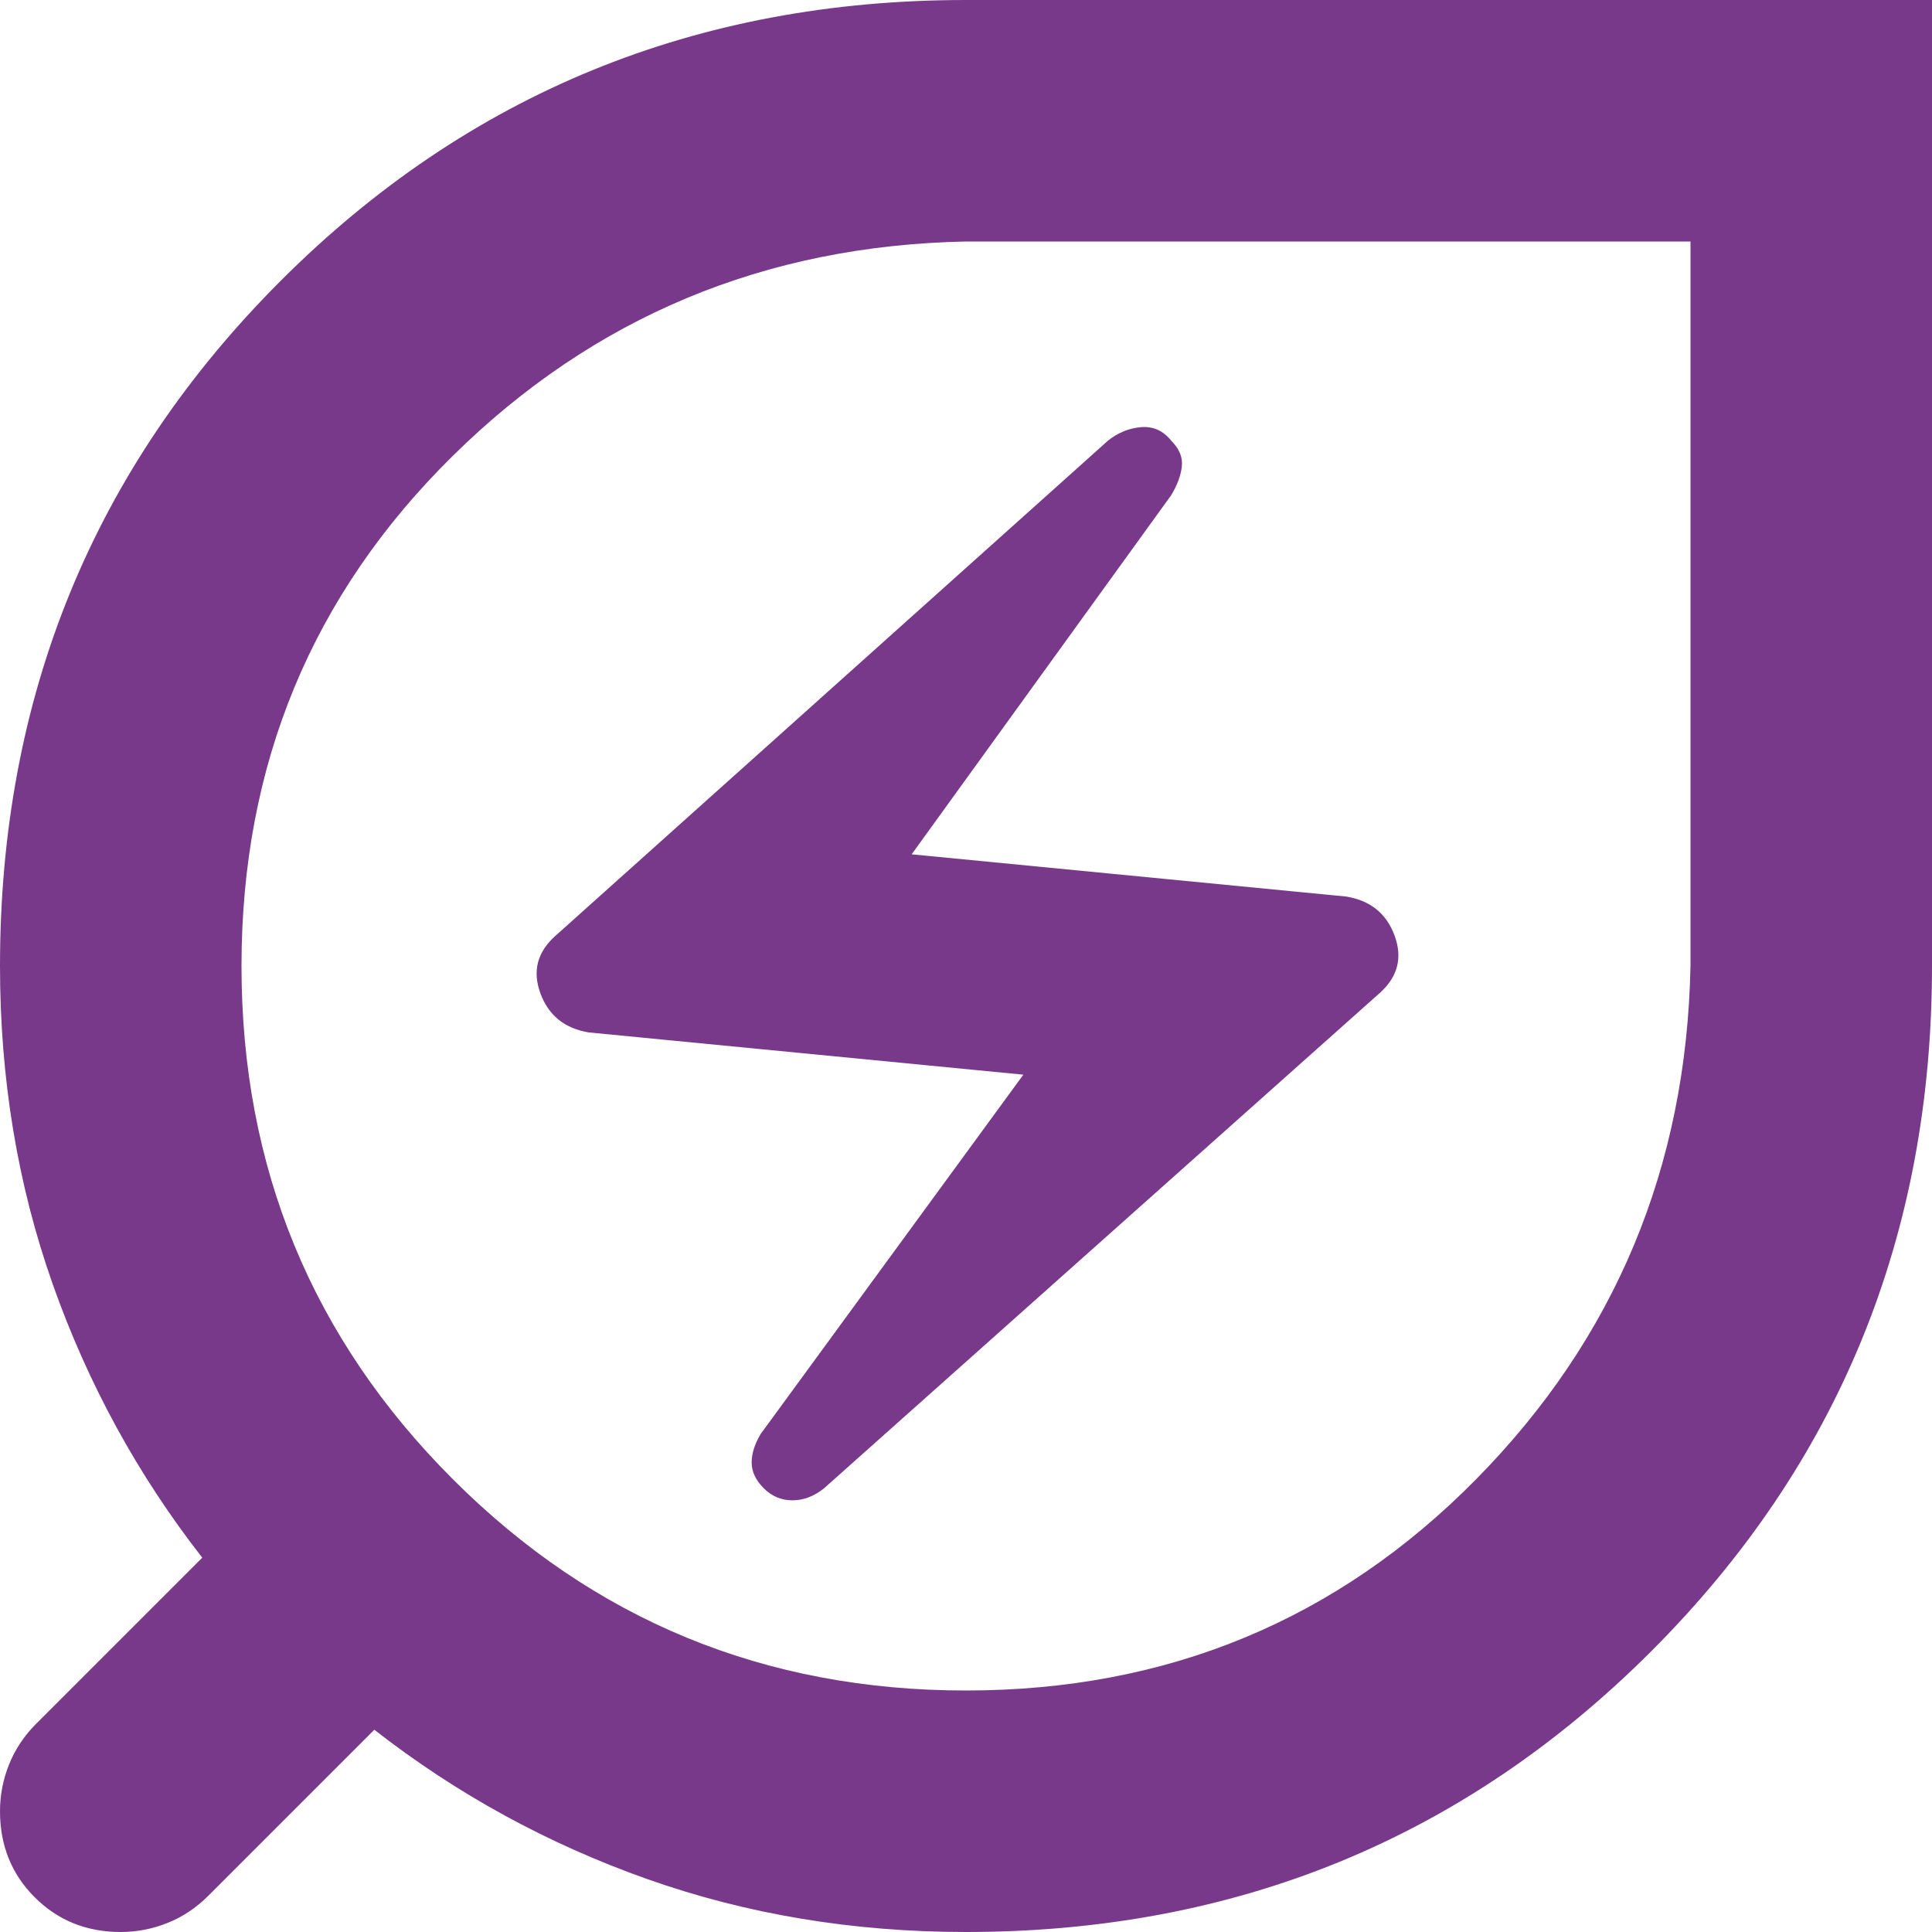<svg width="64" height="64" viewBox="0 0 64 64" fill="none" xmlns="http://www.w3.org/2000/svg">
<path d="M32 56C38.667 56 44.3 53.667 48.9 49C53.5 44.333 55.867 38.667 56 32V8H32C25.333 8.133 19.667 10.5 15 15.1C10.333 19.7 8 25.333 8 32C8 38.667 10.333 44.333 15 49C19.667 53.667 25.333 56 32 56ZM27.3 49.3L45.7 32.9C46.3 32.367 46.467 31.733 46.2 31C45.933 30.267 45.4 29.833 44.6 29.7L30.2 28.3L38.8 16.4C39 16.067 39.117 15.75 39.15 15.45C39.183 15.15 39.067 14.867 38.8 14.6C38.533 14.267 38.2 14.117 37.8 14.15C37.4 14.183 37.033 14.333 36.7 14.6L18.4 31C17.8 31.533 17.633 32.167 17.9 32.9C18.167 33.633 18.7 34.067 19.5 34.2L33.9 35.6L25.2 47.5C25 47.833 24.9 48.15 24.9 48.45C24.9 48.75 25.033 49.033 25.3 49.3C25.567 49.567 25.883 49.7 26.25 49.7C26.617 49.7 26.967 49.567 27.3 49.3ZM32 64C28.267 64 24.75 63.417 21.45 62.25C18.15 61.083 15.133 59.433 12.4 57.3L6.9 62.8C6.5 63.2 6.05 63.5 5.55 63.7C5.05 63.9 4.533 64 4 64C2.867 64 1.917 63.617 1.15 62.85C0.383 62.083 0 61.133 0 60C0 59.467 0.1 58.95 0.3 58.45C0.5 57.95 0.8 57.5 1.2 57.1L6.7 51.6C4.567 48.867 2.917 45.85 1.75 42.55C0.583 39.25 0 35.733 0 32C0 23.067 3.1 15.5 9.3 9.3C15.5 3.1 23.067 0 32 0H64V32C64 40.933 60.9 48.5 54.7 54.7C48.5 60.9 40.933 64 32 64Z" fill="#79398A"/>
</svg>

